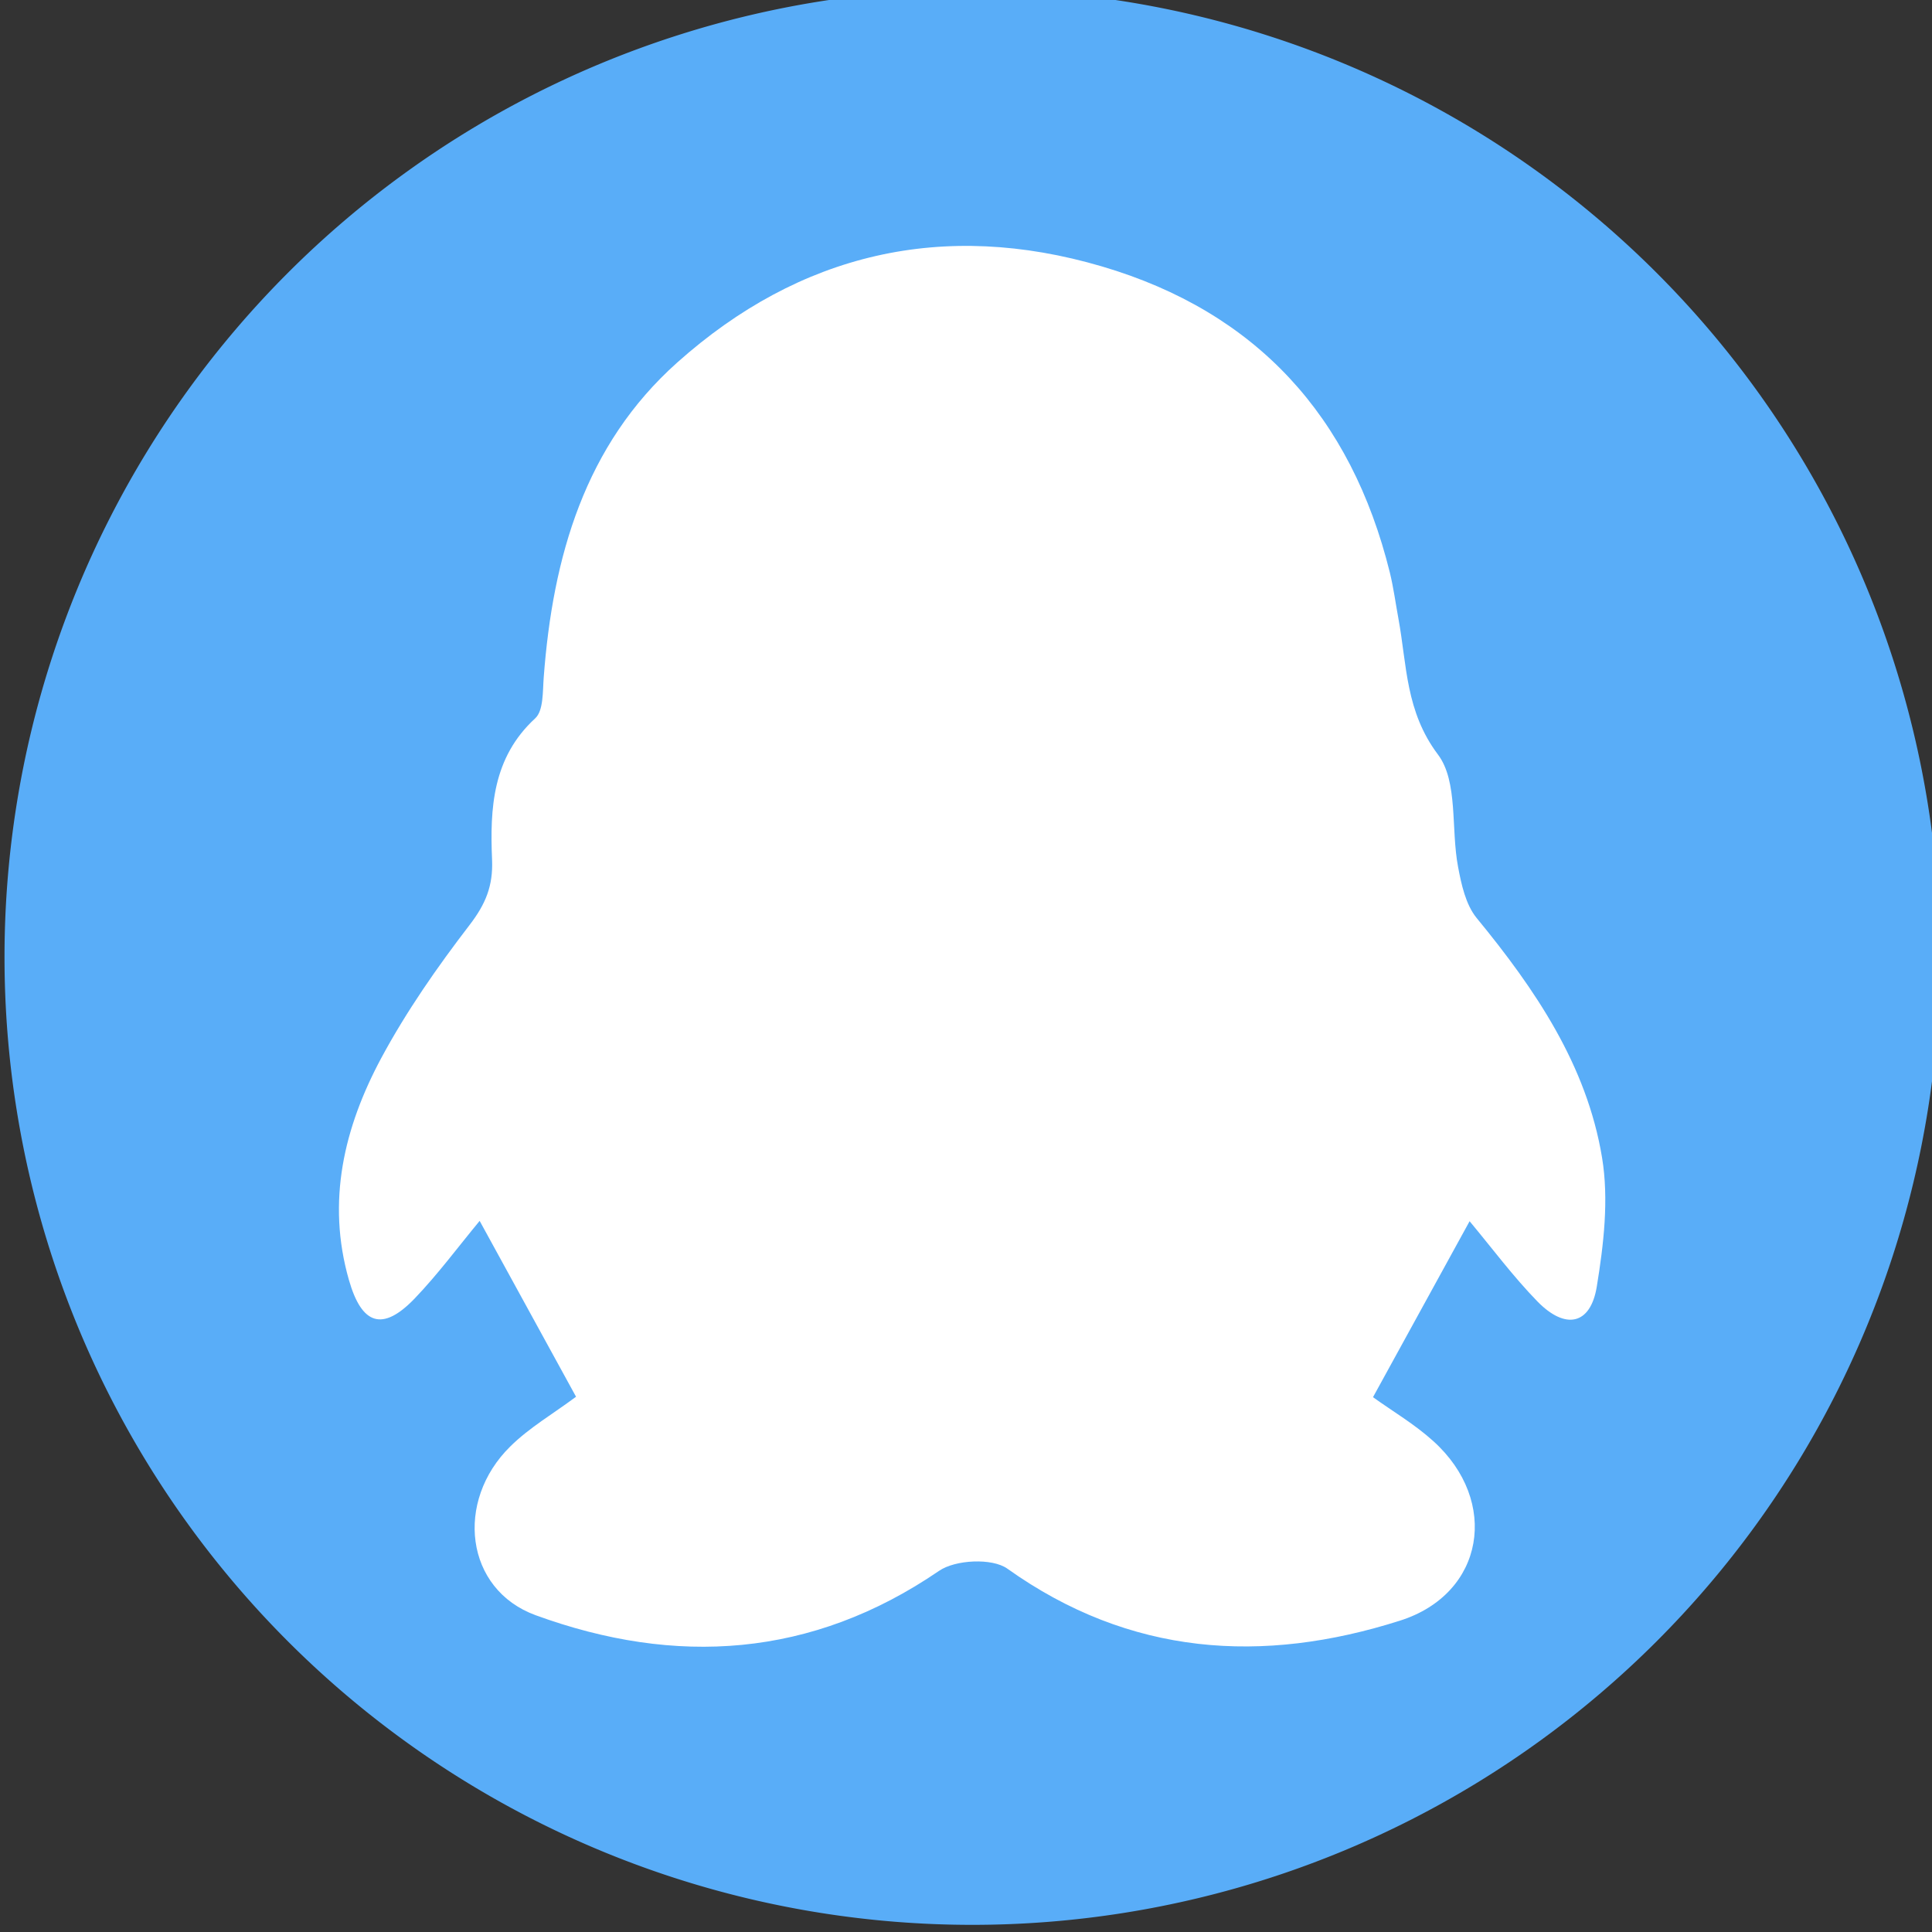 <?xml version="1.0" standalone="no"?><!DOCTYPE svg PUBLIC "-//W3C//DTD SVG 1.1//EN" "http://www.w3.org/Graphics/SVG/1.1/DTD/svg11.dtd"><svg t="1663038466042" class="icon" viewBox="0 0 1024 1024" version="1.1" xmlns="http://www.w3.org/2000/svg" p-id="2362" xmlns:xlink="http://www.w3.org/1999/xlink" width="80" height="80"><rect x="0" y="0" width="1024" height="1024" fill="#333333" stroke="none"/><path d="M515.32 507.281m-512.928 0a512.928 512.928 0 1 0 1025.857 0 512.928 512.928 0 1 0-1025.857 0Z" fill="#59ADF8" p-id="2363"></path><path d="M305.314 740.298l-51.089-93.207c-11.476 13.865-22.137 28.312-34.486 41.186-16.952 17.593-27.962 13.981-34.778-9.787-12-41.768-2.563-80.973 17.068-117.615 13.34-24.816 29.71-48.293 46.895-70.662 8.389-10.952 12.466-20.564 11.884-34.486-1.165-27.205 0.175-54.118 22.836-74.973 4.486-4.078 3.961-14.331 4.544-21.787 4.777-63.614 21.671-123.033 70.779-166.84 64.953-57.963 141.033-75.672 225.094-50.914 82.022 24.176 132.121 79.517 152.568 162.18 1.981 8.097 3.087 16.486 4.602 24.7 4.486 24.525 3.728 48.992 20.913 71.827 10.777 14.331 6.816 39.438 10.661 59.536 1.748 9.379 4.078 19.981 9.787 27.03 31.108 37.865 58.429 78.061 66.526 127.052 3.67 22.137 0.874 46.021-2.796 68.449-3.32 20.214-16.602 23.01-31.457 7.806-12.874-13.224-24.001-28.195-35.943-42.526-17.127 31.224-34.079 62.099-51.205 93.265 10.369 7.457 22.078 14.331 31.982 23.302 35.186 31.749 27.263 80.857-17.651 95.129-72.818 23.185-143.189 18.758-208.142-27.554-8.039-5.709-27.496-4.777-36.176 1.165-67.517 46.196-139.694 50.565-213.793 23.535-37.516-13.69-42.992-60.468-13.457-89.478 10.078-9.961 22.544-17.185 34.836-26.331z" fill="#FFFFFF" p-id="2364"></path></svg>